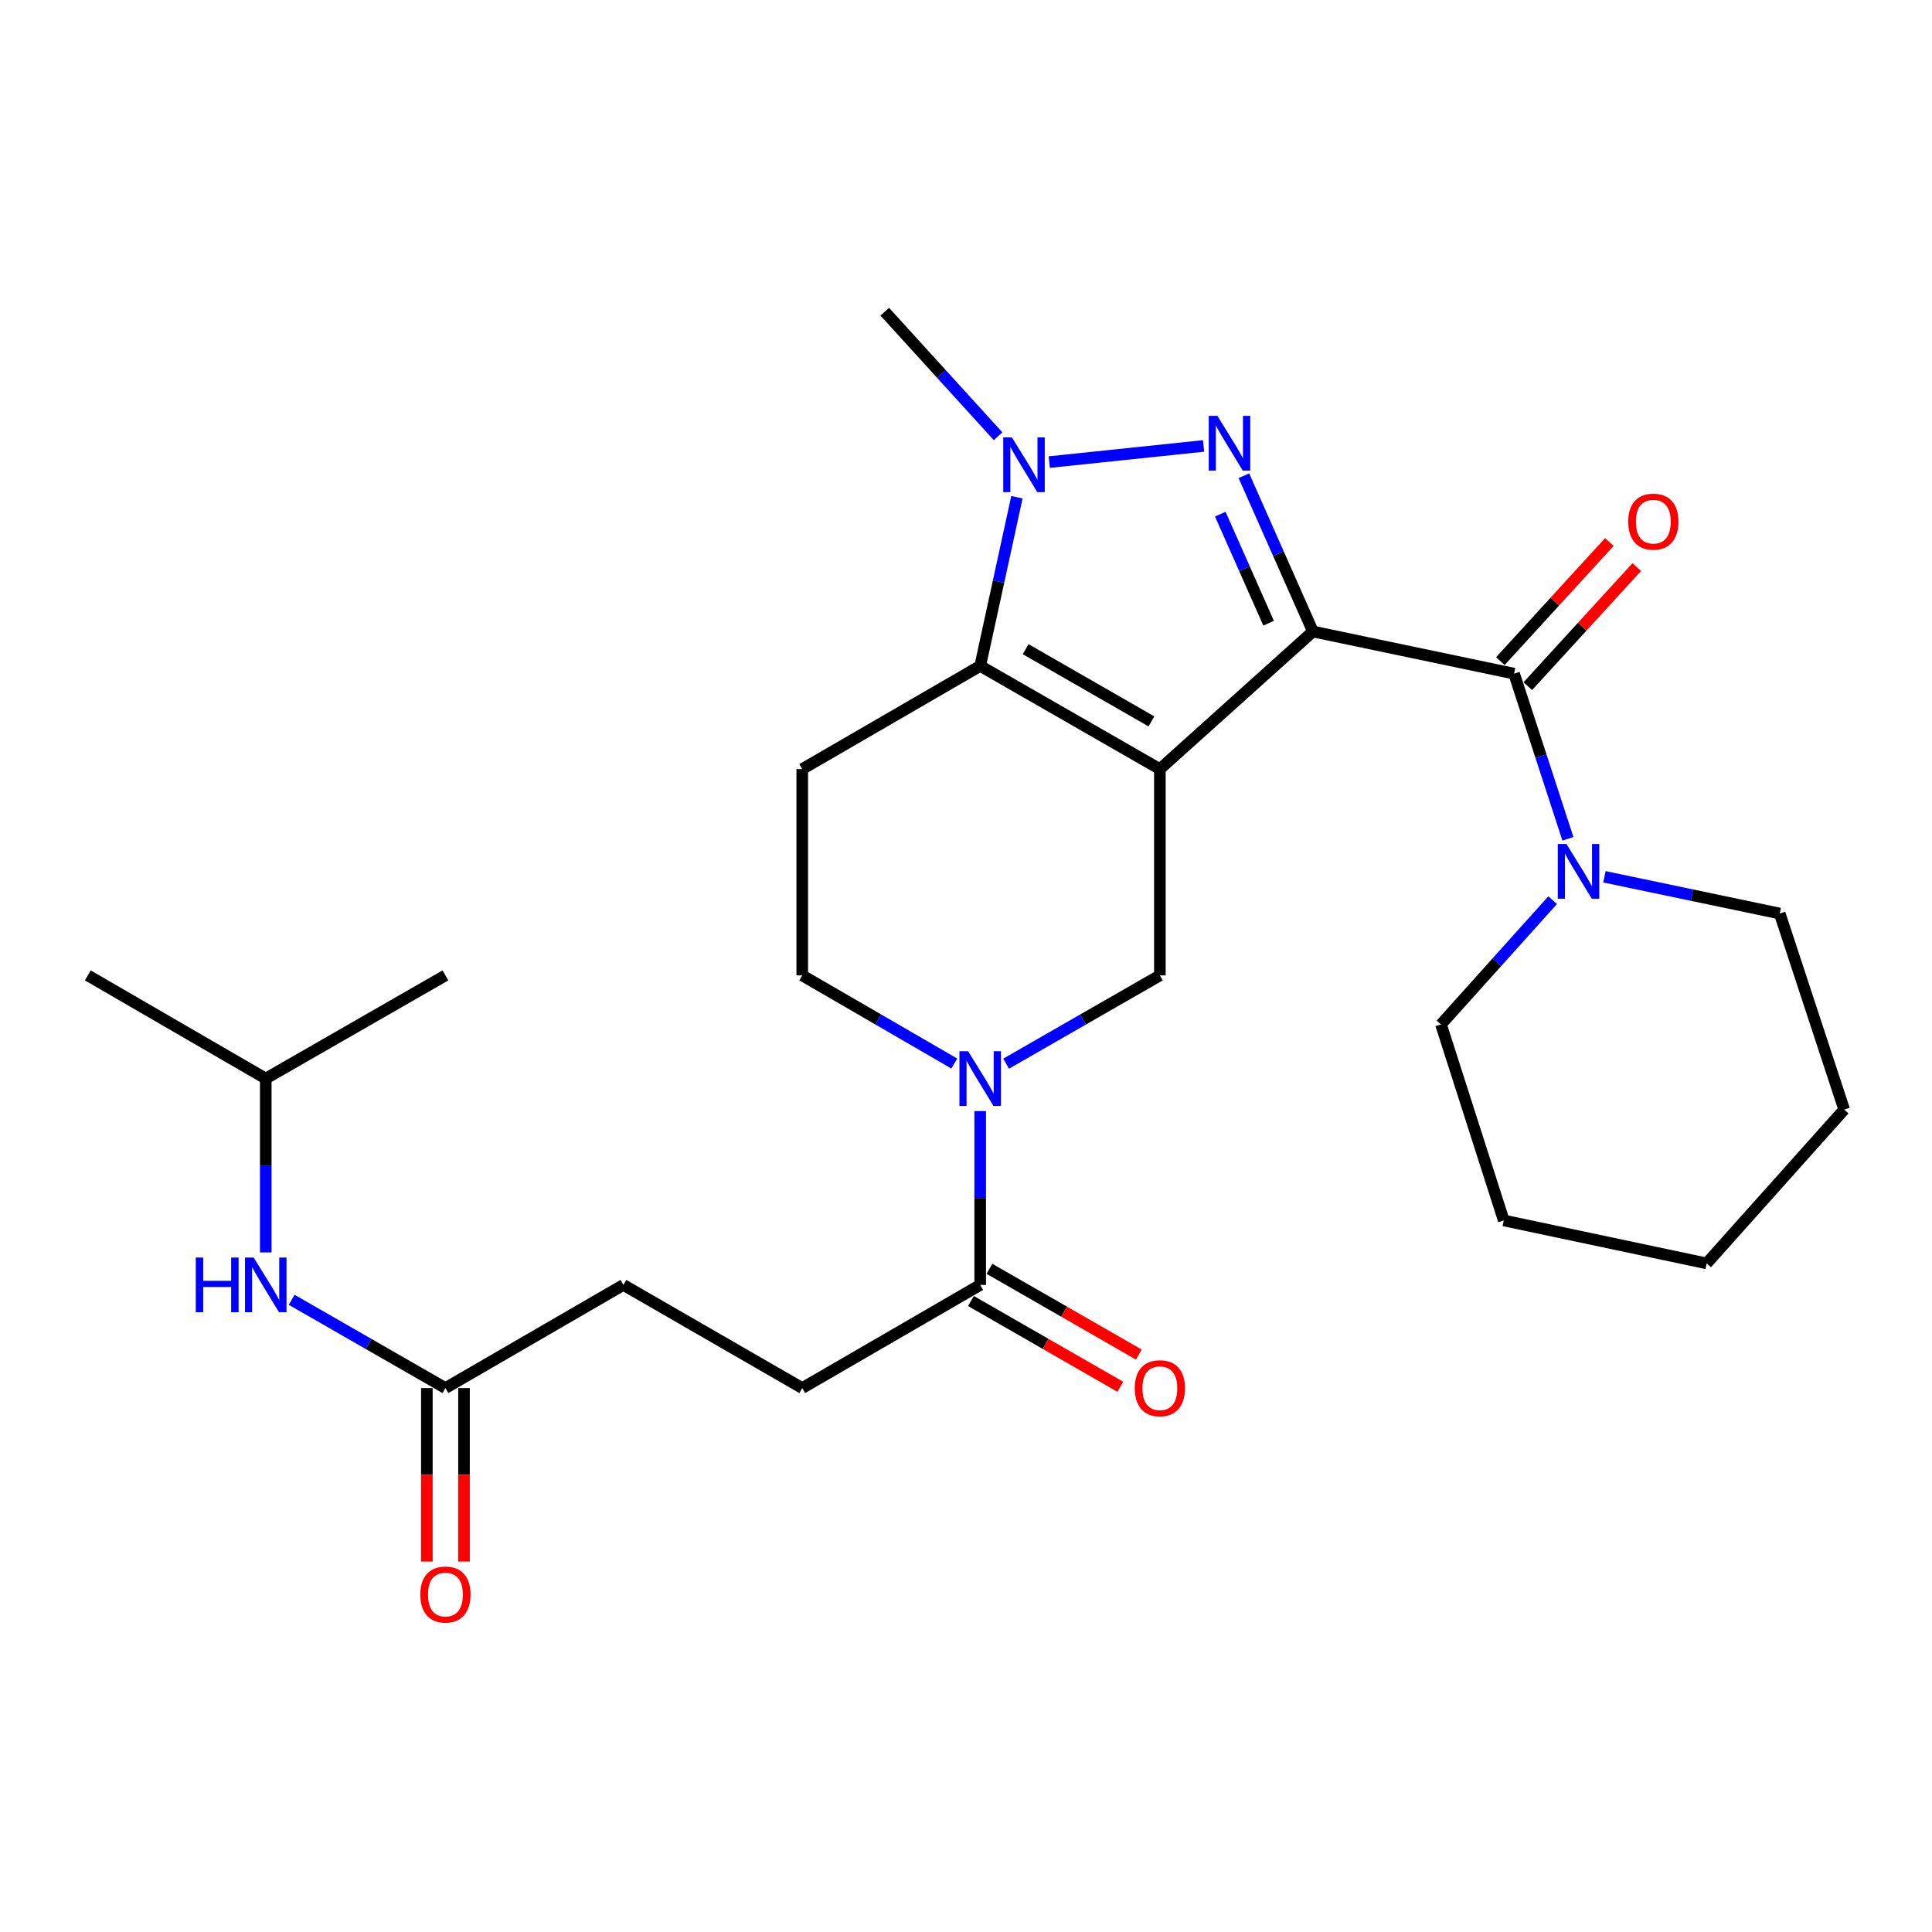 <?xml version='1.0' encoding='iso-8859-1'?>
<svg version='1.1' baseProfile='full'
              xmlns='http://www.w3.org/2000/svg'
                      xmlns:rdkit='http://www.rdkit.org/xml'
                      xmlns:xlink='http://www.w3.org/1999/xlink'
                  xml:space='preserve'
width='1000px' height='1000px' viewBox='0 0 1000 1000'>
<!-- END OF HEADER -->
<rect style='opacity:1.0;fill:#FFFFFF;stroke:none' width='1000' height='1000' x='0' y='0'> </rect>
<path class='bond-0' d='M 679.567,326.872 L 600.347,398.082' style='fill:none;fill-rule:evenodd;stroke:#000000;stroke-width:6px;stroke-linecap:butt;stroke-linejoin:miter;stroke-opacity:1' />
<path class='bond-1' d='M 679.567,326.872 L 661.703,286.559' style='fill:none;fill-rule:evenodd;stroke:#000000;stroke-width:6px;stroke-linecap:butt;stroke-linejoin:miter;stroke-opacity:1' />
<path class='bond-1' d='M 661.703,286.559 L 643.839,246.245' style='fill:none;fill-rule:evenodd;stroke:#0000FF;stroke-width:6px;stroke-linecap:butt;stroke-linejoin:miter;stroke-opacity:1' />
<path class='bond-1' d='M 656.63,322.567 L 644.126,294.347' style='fill:none;fill-rule:evenodd;stroke:#000000;stroke-width:6px;stroke-linecap:butt;stroke-linejoin:miter;stroke-opacity:1' />
<path class='bond-1' d='M 644.126,294.347 L 631.621,266.128' style='fill:none;fill-rule:evenodd;stroke:#0000FF;stroke-width:6px;stroke-linecap:butt;stroke-linejoin:miter;stroke-opacity:1' />
<path class='bond-4' d='M 679.567,326.872 L 783.684,348.683' style='fill:none;fill-rule:evenodd;stroke:#000000;stroke-width:6px;stroke-linecap:butt;stroke-linejoin:miter;stroke-opacity:1' />
<path class='bond-2' d='M 600.347,398.082 L 507.348,344.677' style='fill:none;fill-rule:evenodd;stroke:#000000;stroke-width:6px;stroke-linecap:butt;stroke-linejoin:miter;stroke-opacity:1' />
<path class='bond-2' d='M 595.971,373.399 L 530.872,336.016' style='fill:none;fill-rule:evenodd;stroke:#000000;stroke-width:6px;stroke-linecap:butt;stroke-linejoin:miter;stroke-opacity:1' />
<path class='bond-6' d='M 600.347,398.082 L 600.347,504.869' style='fill:none;fill-rule:evenodd;stroke:#000000;stroke-width:6px;stroke-linecap:butt;stroke-linejoin:miter;stroke-opacity:1' />
<path class='bond-3' d='M 622.97,230.824 L 543.1,239.181' style='fill:none;fill-rule:evenodd;stroke:#0000FF;stroke-width:6px;stroke-linecap:butt;stroke-linejoin:miter;stroke-opacity:1' />
<path class='bond-9' d='M 507.348,344.677 L 415.237,398.082' style='fill:none;fill-rule:evenodd;stroke:#000000;stroke-width:6px;stroke-linecap:butt;stroke-linejoin:miter;stroke-opacity:1' />
<path class='bond-27' d='M 507.348,344.677 L 516.854,301.026' style='fill:none;fill-rule:evenodd;stroke:#000000;stroke-width:6px;stroke-linecap:butt;stroke-linejoin:miter;stroke-opacity:1' />
<path class='bond-27' d='M 516.854,301.026 L 526.36,257.374' style='fill:none;fill-rule:evenodd;stroke:#0000FF;stroke-width:6px;stroke-linecap:butt;stroke-linejoin:miter;stroke-opacity:1' />
<path class='bond-18' d='M 516.606,225.802 L 487.278,193.566' style='fill:none;fill-rule:evenodd;stroke:#0000FF;stroke-width:6px;stroke-linecap:butt;stroke-linejoin:miter;stroke-opacity:1' />
<path class='bond-18' d='M 487.278,193.566 L 457.949,161.33' style='fill:none;fill-rule:evenodd;stroke:#000000;stroke-width:6px;stroke-linecap:butt;stroke-linejoin:miter;stroke-opacity:1' />
<path class='bond-7' d='M 783.684,348.683 L 797.62,391.424' style='fill:none;fill-rule:evenodd;stroke:#000000;stroke-width:6px;stroke-linecap:butt;stroke-linejoin:miter;stroke-opacity:1' />
<path class='bond-7' d='M 797.62,391.424 L 811.556,434.165' style='fill:none;fill-rule:evenodd;stroke:#0000FF;stroke-width:6px;stroke-linecap:butt;stroke-linejoin:miter;stroke-opacity:1' />
<path class='bond-12' d='M 790.775,355.172 L 818.978,324.353' style='fill:none;fill-rule:evenodd;stroke:#000000;stroke-width:6px;stroke-linecap:butt;stroke-linejoin:miter;stroke-opacity:1' />
<path class='bond-12' d='M 818.978,324.353 L 847.181,293.534' style='fill:none;fill-rule:evenodd;stroke:#FF0000;stroke-width:6px;stroke-linecap:butt;stroke-linejoin:miter;stroke-opacity:1' />
<path class='bond-12' d='M 776.592,342.193 L 804.795,311.374' style='fill:none;fill-rule:evenodd;stroke:#000000;stroke-width:6px;stroke-linecap:butt;stroke-linejoin:miter;stroke-opacity:1' />
<path class='bond-12' d='M 804.795,311.374 L 832.998,280.555' style='fill:none;fill-rule:evenodd;stroke:#FF0000;stroke-width:6px;stroke-linecap:butt;stroke-linejoin:miter;stroke-opacity:1' />
<path class='bond-5' d='M 520.769,550.557 L 560.558,527.713' style='fill:none;fill-rule:evenodd;stroke:#0000FF;stroke-width:6px;stroke-linecap:butt;stroke-linejoin:miter;stroke-opacity:1' />
<path class='bond-5' d='M 560.558,527.713 L 600.347,504.869' style='fill:none;fill-rule:evenodd;stroke:#000000;stroke-width:6px;stroke-linecap:butt;stroke-linejoin:miter;stroke-opacity:1' />
<path class='bond-8' d='M 507.348,575.093 L 507.348,620.082' style='fill:none;fill-rule:evenodd;stroke:#0000FF;stroke-width:6px;stroke-linecap:butt;stroke-linejoin:miter;stroke-opacity:1' />
<path class='bond-8' d='M 507.348,620.082 L 507.348,665.071' style='fill:none;fill-rule:evenodd;stroke:#000000;stroke-width:6px;stroke-linecap:butt;stroke-linejoin:miter;stroke-opacity:1' />
<path class='bond-10' d='M 493.947,550.494 L 454.592,527.682' style='fill:none;fill-rule:evenodd;stroke:#0000FF;stroke-width:6px;stroke-linecap:butt;stroke-linejoin:miter;stroke-opacity:1' />
<path class='bond-10' d='M 454.592,527.682 L 415.237,504.869' style='fill:none;fill-rule:evenodd;stroke:#000000;stroke-width:6px;stroke-linecap:butt;stroke-linejoin:miter;stroke-opacity:1' />
<path class='bond-19' d='M 830.45,453.824 L 875.814,463.331' style='fill:none;fill-rule:evenodd;stroke:#0000FF;stroke-width:6px;stroke-linecap:butt;stroke-linejoin:miter;stroke-opacity:1' />
<path class='bond-19' d='M 875.814,463.331 L 921.178,472.837' style='fill:none;fill-rule:evenodd;stroke:#000000;stroke-width:6px;stroke-linecap:butt;stroke-linejoin:miter;stroke-opacity:1' />
<path class='bond-20' d='M 803.648,465.929 L 774.75,498.082' style='fill:none;fill-rule:evenodd;stroke:#0000FF;stroke-width:6px;stroke-linecap:butt;stroke-linejoin:miter;stroke-opacity:1' />
<path class='bond-20' d='M 774.75,498.082 L 745.852,530.236' style='fill:none;fill-rule:evenodd;stroke:#000000;stroke-width:6px;stroke-linecap:butt;stroke-linejoin:miter;stroke-opacity:1' />
<path class='bond-14' d='M 502.562,673.408 L 541.221,695.603' style='fill:none;fill-rule:evenodd;stroke:#000000;stroke-width:6px;stroke-linecap:butt;stroke-linejoin:miter;stroke-opacity:1' />
<path class='bond-14' d='M 541.221,695.603 L 579.88,717.798' style='fill:none;fill-rule:evenodd;stroke:#FF0000;stroke-width:6px;stroke-linecap:butt;stroke-linejoin:miter;stroke-opacity:1' />
<path class='bond-14' d='M 512.135,656.735 L 550.793,678.93' style='fill:none;fill-rule:evenodd;stroke:#000000;stroke-width:6px;stroke-linecap:butt;stroke-linejoin:miter;stroke-opacity:1' />
<path class='bond-14' d='M 550.793,678.93 L 589.452,701.125' style='fill:none;fill-rule:evenodd;stroke:#FF0000;stroke-width:6px;stroke-linecap:butt;stroke-linejoin:miter;stroke-opacity:1' />
<path class='bond-15' d='M 507.348,665.071 L 415.237,718.465' style='fill:none;fill-rule:evenodd;stroke:#000000;stroke-width:6px;stroke-linecap:butt;stroke-linejoin:miter;stroke-opacity:1' />
<path class='bond-28' d='M 415.237,398.082 L 415.237,504.869' style='fill:none;fill-rule:evenodd;stroke:#000000;stroke-width:6px;stroke-linecap:butt;stroke-linejoin:miter;stroke-opacity:1' />
<path class='bond-11' d='M 230.554,718.465 L 322.666,665.071' style='fill:none;fill-rule:evenodd;stroke:#000000;stroke-width:6px;stroke-linecap:butt;stroke-linejoin:miter;stroke-opacity:1' />
<path class='bond-13' d='M 230.554,718.465 L 190.765,695.621' style='fill:none;fill-rule:evenodd;stroke:#000000;stroke-width:6px;stroke-linecap:butt;stroke-linejoin:miter;stroke-opacity:1' />
<path class='bond-13' d='M 190.765,695.621 L 150.977,672.777' style='fill:none;fill-rule:evenodd;stroke:#0000FF;stroke-width:6px;stroke-linecap:butt;stroke-linejoin:miter;stroke-opacity:1' />
<path class='bond-16' d='M 220.941,718.465 L 220.941,763.364' style='fill:none;fill-rule:evenodd;stroke:#000000;stroke-width:6px;stroke-linecap:butt;stroke-linejoin:miter;stroke-opacity:1' />
<path class='bond-16' d='M 220.941,763.364 L 220.941,808.262' style='fill:none;fill-rule:evenodd;stroke:#FF0000;stroke-width:6px;stroke-linecap:butt;stroke-linejoin:miter;stroke-opacity:1' />
<path class='bond-16' d='M 240.167,718.465 L 240.167,763.364' style='fill:none;fill-rule:evenodd;stroke:#000000;stroke-width:6px;stroke-linecap:butt;stroke-linejoin:miter;stroke-opacity:1' />
<path class='bond-16' d='M 240.167,763.364 L 240.167,808.262' style='fill:none;fill-rule:evenodd;stroke:#FF0000;stroke-width:6px;stroke-linecap:butt;stroke-linejoin:miter;stroke-opacity:1' />
<path class='bond-21' d='M 137.556,648.241 L 137.556,603.252' style='fill:none;fill-rule:evenodd;stroke:#0000FF;stroke-width:6px;stroke-linecap:butt;stroke-linejoin:miter;stroke-opacity:1' />
<path class='bond-21' d='M 137.556,603.252 L 137.556,558.263' style='fill:none;fill-rule:evenodd;stroke:#000000;stroke-width:6px;stroke-linecap:butt;stroke-linejoin:miter;stroke-opacity:1' />
<path class='bond-17' d='M 415.237,718.465 L 322.666,665.071' style='fill:none;fill-rule:evenodd;stroke:#000000;stroke-width:6px;stroke-linecap:butt;stroke-linejoin:miter;stroke-opacity:1' />
<path class='bond-24' d='M 921.178,472.837 L 954.545,574.305' style='fill:none;fill-rule:evenodd;stroke:#000000;stroke-width:6px;stroke-linecap:butt;stroke-linejoin:miter;stroke-opacity:1' />
<path class='bond-25' d='M 745.852,530.236 L 778.343,631.704' style='fill:none;fill-rule:evenodd;stroke:#000000;stroke-width:6px;stroke-linecap:butt;stroke-linejoin:miter;stroke-opacity:1' />
<path class='bond-22' d='M 137.556,558.263 L 45.455,504.869' style='fill:none;fill-rule:evenodd;stroke:#000000;stroke-width:6px;stroke-linecap:butt;stroke-linejoin:miter;stroke-opacity:1' />
<path class='bond-23' d='M 137.556,558.263 L 230.554,504.869' style='fill:none;fill-rule:evenodd;stroke:#000000;stroke-width:6px;stroke-linecap:butt;stroke-linejoin:miter;stroke-opacity:1' />
<path class='bond-29' d='M 954.545,574.305 L 883.358,653.931' style='fill:none;fill-rule:evenodd;stroke:#000000;stroke-width:6px;stroke-linecap:butt;stroke-linejoin:miter;stroke-opacity:1' />
<path class='bond-26' d='M 778.343,631.704 L 883.358,653.931' style='fill:none;fill-rule:evenodd;stroke:#000000;stroke-width:6px;stroke-linecap:butt;stroke-linejoin:miter;stroke-opacity:1' />
<path  class='atom-2' d='M 630.124 215.26
L 639.404 230.26
Q 640.324 231.74, 641.804 234.42
Q 643.284 237.1, 643.364 237.26
L 643.364 215.26
L 647.124 215.26
L 647.124 243.58
L 643.244 243.58
L 633.284 227.18
Q 632.124 225.26, 630.884 223.06
Q 629.684 220.86, 629.324 220.18
L 629.324 243.58
L 625.644 243.58
L 625.644 215.26
L 630.124 215.26
' fill='#0000FF'/>
<path  class='atom-4' d='M 523.764 226.39
L 533.044 241.39
Q 533.964 242.87, 535.444 245.55
Q 536.924 248.23, 537.004 248.39
L 537.004 226.39
L 540.764 226.39
L 540.764 254.71
L 536.884 254.71
L 526.924 238.31
Q 525.764 236.39, 524.524 234.19
Q 523.324 231.99, 522.964 231.31
L 522.964 254.71
L 519.284 254.71
L 519.284 226.39
L 523.764 226.39
' fill='#0000FF'/>
<path  class='atom-6' d='M 501.088 544.103
L 510.368 559.103
Q 511.288 560.583, 512.768 563.263
Q 514.248 565.943, 514.328 566.103
L 514.328 544.103
L 518.088 544.103
L 518.088 572.423
L 514.208 572.423
L 504.248 556.023
Q 503.088 554.103, 501.848 551.903
Q 500.648 549.703, 500.288 549.023
L 500.288 572.423
L 496.608 572.423
L 496.608 544.103
L 501.088 544.103
' fill='#0000FF'/>
<path  class='atom-8' d='M 810.791 436.856
L 820.071 451.856
Q 820.991 453.336, 822.471 456.016
Q 823.951 458.696, 824.031 458.856
L 824.031 436.856
L 827.791 436.856
L 827.791 465.176
L 823.911 465.176
L 813.951 448.776
Q 812.791 446.856, 811.551 444.656
Q 810.351 442.456, 809.991 441.776
L 809.991 465.176
L 806.311 465.176
L 806.311 436.856
L 810.791 436.856
' fill='#0000FF'/>
<path  class='atom-13' d='M 842.758 270.002
Q 842.758 263.202, 846.118 259.402
Q 849.478 255.602, 855.758 255.602
Q 862.038 255.602, 865.398 259.402
Q 868.758 263.202, 868.758 270.002
Q 868.758 276.882, 865.358 280.802
Q 861.958 284.682, 855.758 284.682
Q 849.518 284.682, 846.118 280.802
Q 842.758 276.922, 842.758 270.002
M 855.758 281.482
Q 860.078 281.482, 862.398 278.602
Q 864.758 275.682, 864.758 270.002
Q 864.758 264.442, 862.398 261.642
Q 860.078 258.802, 855.758 258.802
Q 851.438 258.802, 849.078 261.602
Q 846.758 264.402, 846.758 270.002
Q 846.758 275.722, 849.078 278.602
Q 851.438 281.482, 855.758 281.482
' fill='#FF0000'/>
<path  class='atom-14' d='M 101.336 650.911
L 105.176 650.911
L 105.176 662.951
L 119.656 662.951
L 119.656 650.911
L 123.496 650.911
L 123.496 679.231
L 119.656 679.231
L 119.656 666.151
L 105.176 666.151
L 105.176 679.231
L 101.336 679.231
L 101.336 650.911
' fill='#0000FF'/>
<path  class='atom-14' d='M 131.296 650.911
L 140.576 665.911
Q 141.496 667.391, 142.976 670.071
Q 144.456 672.751, 144.536 672.911
L 144.536 650.911
L 148.296 650.911
L 148.296 679.231
L 144.416 679.231
L 134.456 662.831
Q 133.296 660.911, 132.056 658.711
Q 130.856 656.511, 130.496 655.831
L 130.496 679.231
L 126.816 679.231
L 126.816 650.911
L 131.296 650.911
' fill='#0000FF'/>
<path  class='atom-15' d='M 587.347 718.545
Q 587.347 711.745, 590.707 707.945
Q 594.067 704.145, 600.347 704.145
Q 606.627 704.145, 609.987 707.945
Q 613.347 711.745, 613.347 718.545
Q 613.347 725.425, 609.947 729.345
Q 606.547 733.225, 600.347 733.225
Q 594.107 733.225, 590.707 729.345
Q 587.347 725.465, 587.347 718.545
M 600.347 730.025
Q 604.667 730.025, 606.987 727.145
Q 609.347 724.225, 609.347 718.545
Q 609.347 712.985, 606.987 710.185
Q 604.667 707.345, 600.347 707.345
Q 596.027 707.345, 593.667 710.145
Q 591.347 712.945, 591.347 718.545
Q 591.347 724.265, 593.667 727.145
Q 596.027 730.025, 600.347 730.025
' fill='#FF0000'/>
<path  class='atom-17' d='M 217.554 825.332
Q 217.554 818.532, 220.914 814.732
Q 224.274 810.932, 230.554 810.932
Q 236.834 810.932, 240.194 814.732
Q 243.554 818.532, 243.554 825.332
Q 243.554 832.212, 240.154 836.132
Q 236.754 840.012, 230.554 840.012
Q 224.314 840.012, 220.914 836.132
Q 217.554 832.252, 217.554 825.332
M 230.554 836.812
Q 234.874 836.812, 237.194 833.932
Q 239.554 831.012, 239.554 825.332
Q 239.554 819.772, 237.194 816.972
Q 234.874 814.132, 230.554 814.132
Q 226.234 814.132, 223.874 816.932
Q 221.554 819.732, 221.554 825.332
Q 221.554 831.052, 223.874 833.932
Q 226.234 836.812, 230.554 836.812
' fill='#FF0000'/>
</svg>
